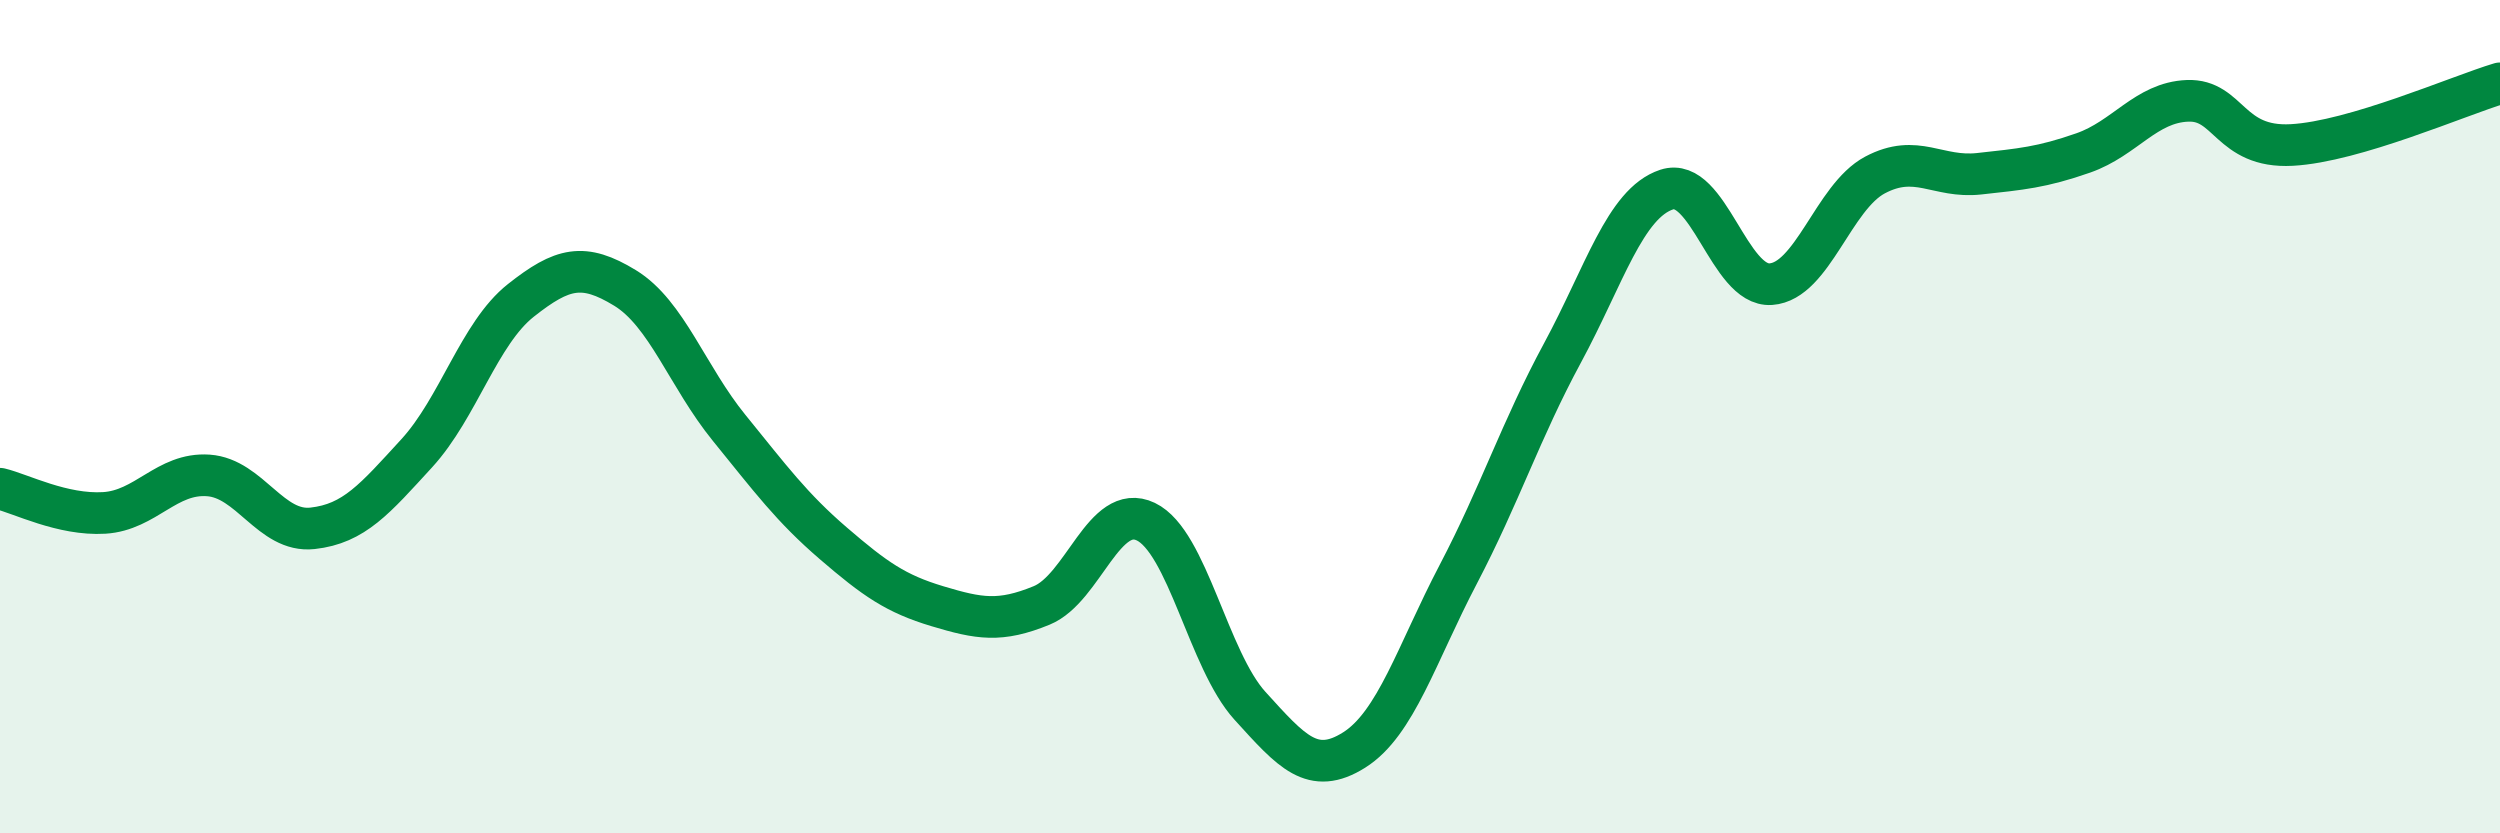 
    <svg width="60" height="20" viewBox="0 0 60 20" xmlns="http://www.w3.org/2000/svg">
      <path
        d="M 0,11.73 C 0.5,11.85 1.5,12.37 2.5,12.31 C 3.5,12.25 4,11.34 5,11.41 C 6,11.48 6.5,12.79 7.5,12.68 C 8.5,12.57 9,11.97 10,10.88 C 11,9.79 11.5,8 12.5,7.21 C 13.5,6.42 14,6.3 15,6.91 C 16,7.52 16.5,9.04 17.5,10.27 C 18.5,11.5 19,12.18 20,13.04 C 21,13.9 21.5,14.25 22.5,14.55 C 23.5,14.85 24,14.94 25,14.53 C 26,14.12 26.5,12.04 27.5,12.52 C 28.5,13 29,15.84 30,16.94 C 31,18.04 31.5,18.63 32.5,18 C 33.5,17.37 34,15.69 35,13.78 C 36,11.87 36.5,10.32 37.5,8.47 C 38.5,6.62 39,4.88 40,4.55 C 41,4.22 41.5,6.89 42.5,6.82 C 43.5,6.75 44,4.73 45,4.2 C 46,3.67 46.5,4.28 47.5,4.17 C 48.5,4.06 49,4.02 50,3.67 C 51,3.32 51.5,2.46 52.5,2.42 C 53.5,2.38 53.5,3.56 55,3.48 C 56.5,3.4 59,2.3 60,2L60 20L0 20Z"
        fill="#008740"
        opacity="0.1"
        stroke-linecap="round"
        stroke-linejoin="round"
      />
      <path
        d="M 0,11.73 C 0.5,11.85 1.5,12.37 2.5,12.31 C 3.5,12.25 4,11.34 5,11.41 C 6,11.48 6.5,12.79 7.5,12.68 C 8.5,12.57 9,11.97 10,10.88 C 11,9.79 11.5,8 12.5,7.21 C 13.5,6.42 14,6.3 15,6.91 C 16,7.52 16.5,9.04 17.5,10.27 C 18.5,11.5 19,12.18 20,13.04 C 21,13.9 21.5,14.25 22.5,14.55 C 23.5,14.85 24,14.94 25,14.53 C 26,14.12 26.5,12.04 27.5,12.52 C 28.5,13 29,15.84 30,16.94 C 31,18.04 31.5,18.63 32.5,18 C 33.5,17.37 34,15.69 35,13.78 C 36,11.87 36.5,10.32 37.5,8.47 C 38.5,6.62 39,4.88 40,4.55 C 41,4.22 41.5,6.89 42.5,6.82 C 43.5,6.75 44,4.73 45,4.2 C 46,3.67 46.5,4.28 47.5,4.17 C 48.5,4.06 49,4.02 50,3.67 C 51,3.32 51.5,2.46 52.5,2.42 C 53.5,2.38 53.5,3.56 55,3.48 C 56.5,3.4 59,2.3 60,2"
        stroke="#008740"
        stroke-width="1"
        fill="none"
        stroke-linecap="round"
        stroke-linejoin="round"
      />
    </svg>
  